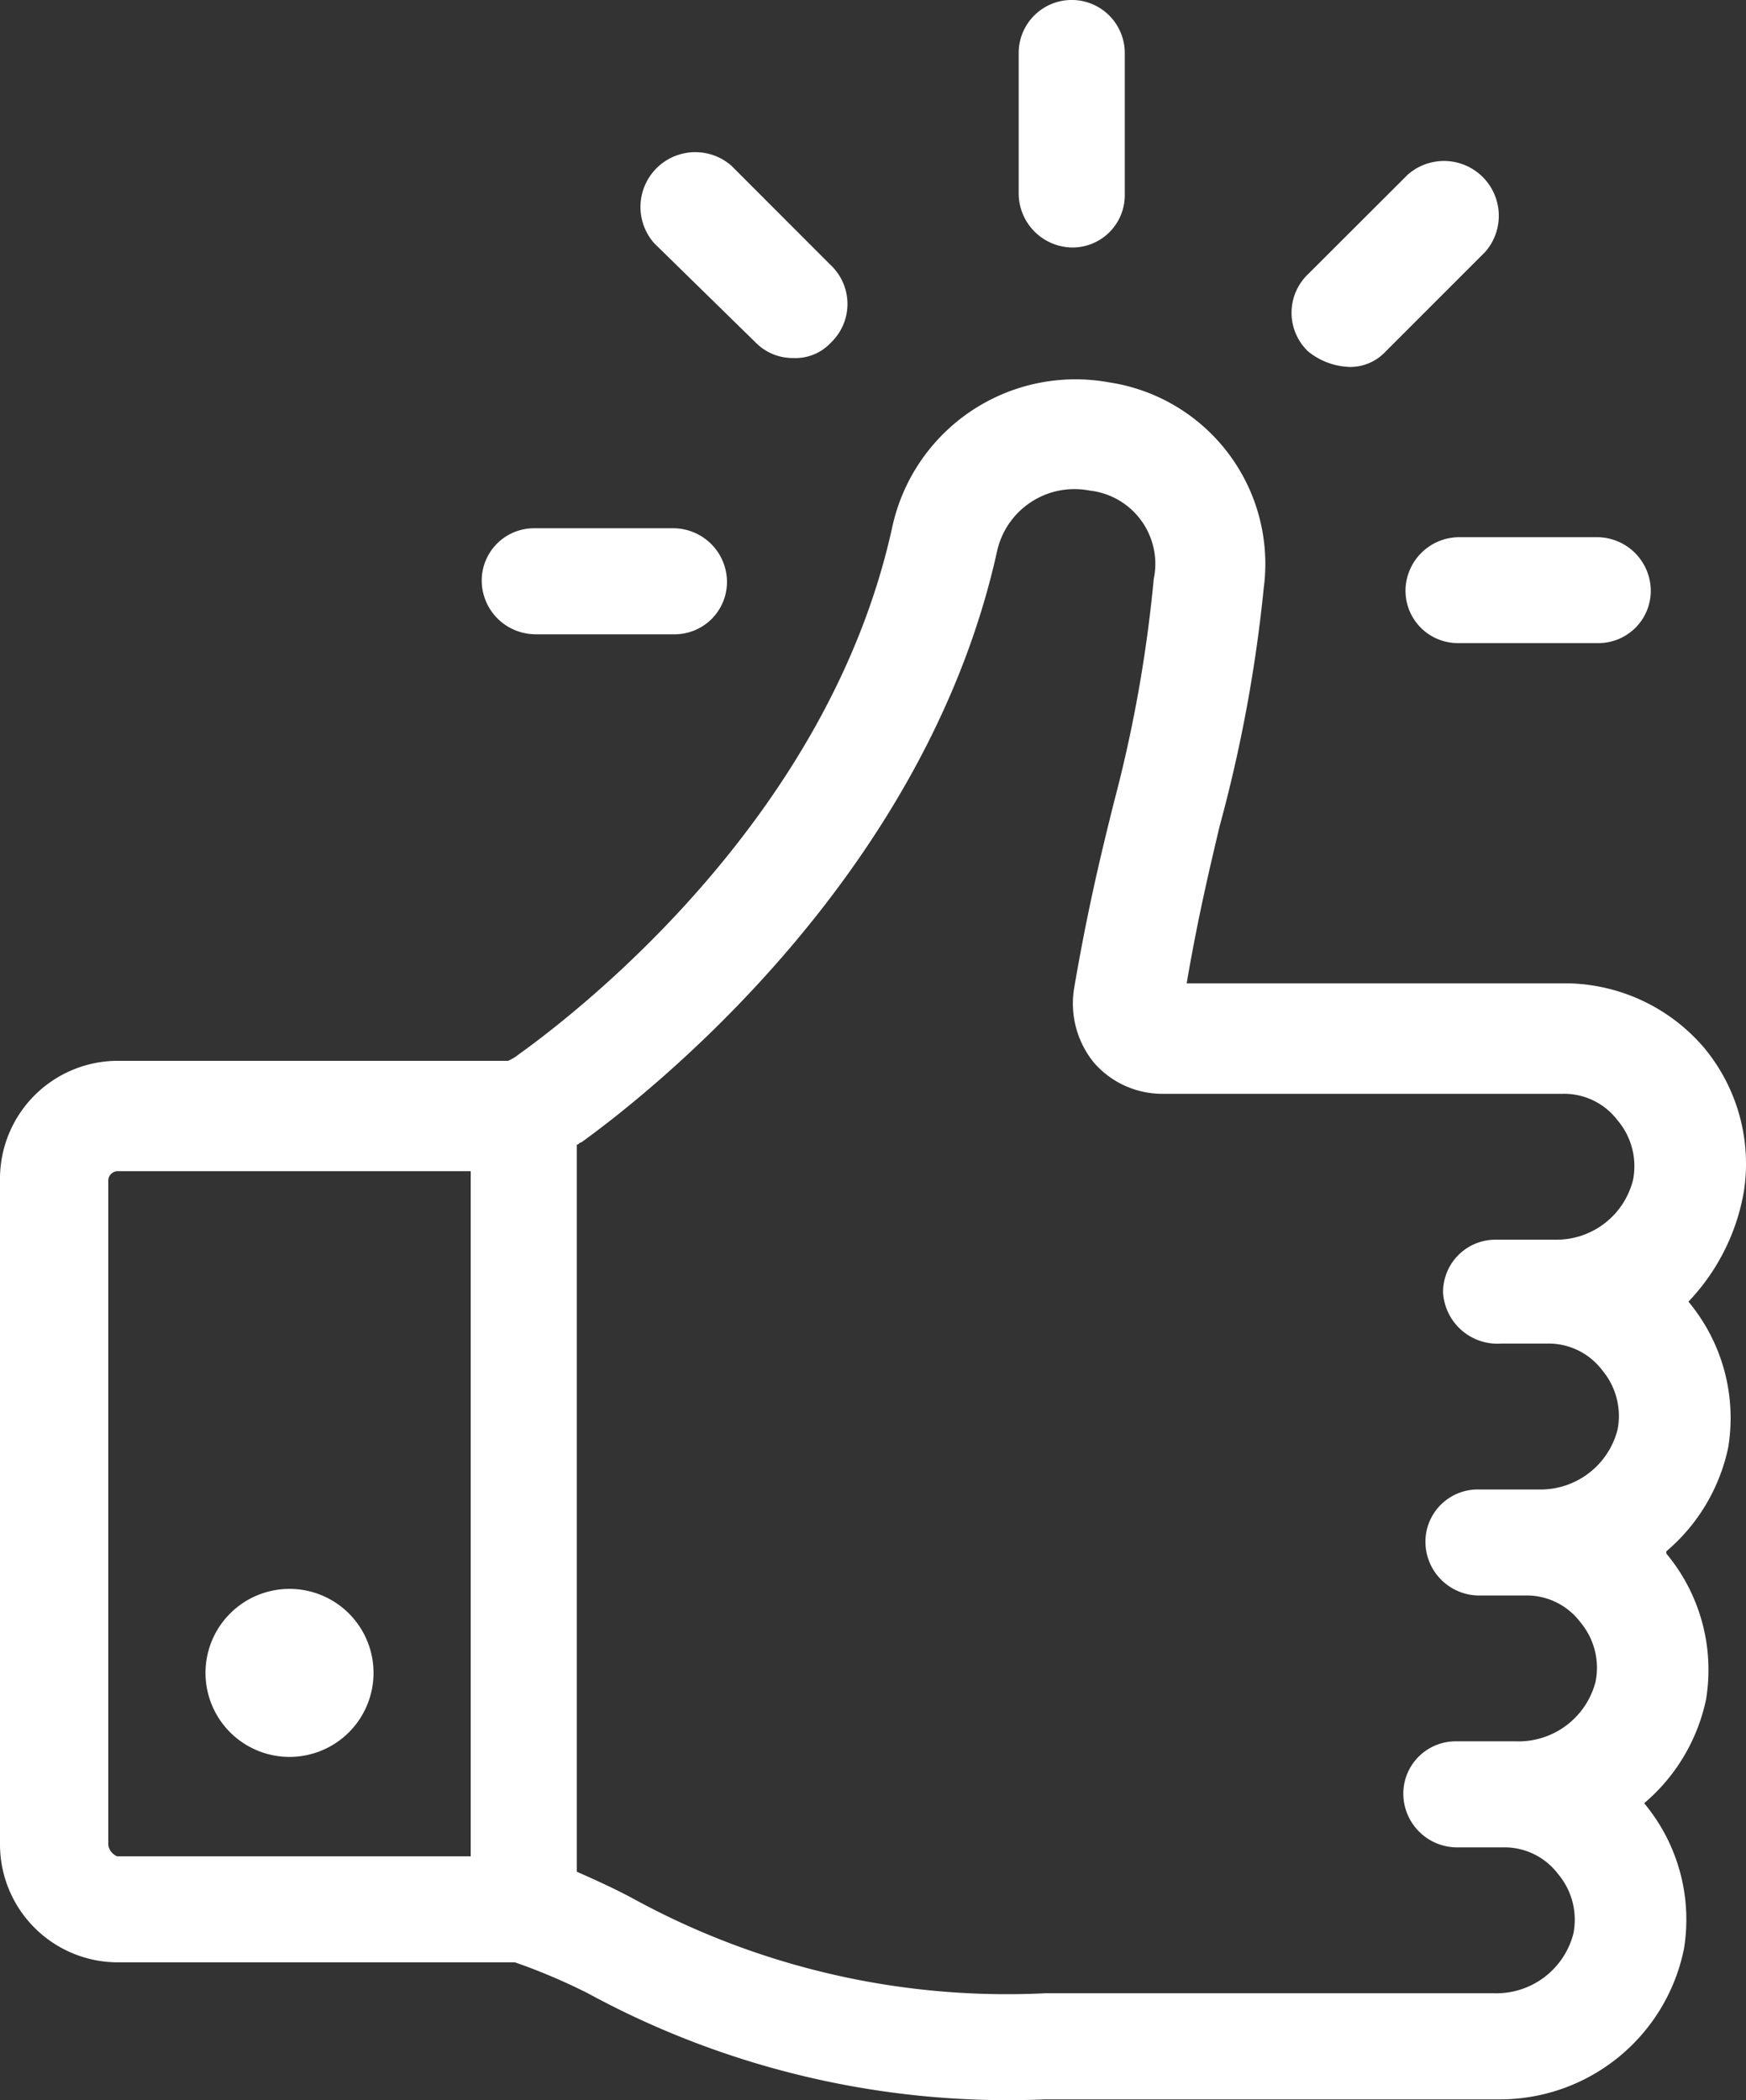 <svg id="Grupo_5716" data-name="Grupo 5716" xmlns="http://www.w3.org/2000/svg" xmlns:xlink="http://www.w3.org/1999/xlink" width="68.064" height="81.873" viewBox="0 0 68.064 81.873">
  <rect x="0" y="0" width="68.064" height="81.873" fill="#333333" stroke="none"/>
  <defs>
    <clipPath id="clip-path">
      <rect id="Rectángulo_2862" data-name="Rectángulo 2862" width="68.064" height="81.874" fill="#fff"/>
    </clipPath>
  </defs>
  <g id="Grupo_5715" data-name="Grupo 5715" clip-path="url(#clip-path)">
    <path id="Trazado_4275" data-name="Trazado 4275" d="M67.97,38.653a7.072,7.072,0,0,0-1.55-5.686,7.152,7.152,0,0,0-5.344-2.5H46.26c.427-2.5.855-4.307,1.282-6.117a56.828,56.828,0,0,0,1.723-9.3,7.157,7.157,0,0,0-6.03-8.011,7.309,7.309,0,0,0-8.443,5.6c-2.413,11.115-11.8,18.609-14.558,20.59a1.854,1.854,0,0,1-.427.259H4.566A4.6,4.6,0,0,0,0,38.05V64.068a4.6,4.6,0,0,0,4.566,4.566H20.073a23.231,23.231,0,0,1,2.843,1.206,34.248,34.248,0,0,0,17.833,4.136H58.407a7.322,7.322,0,0,0,7.237-5.859,7.072,7.072,0,0,0-1.55-5.686,7.264,7.264,0,0,0,2.413-4.048,7.072,7.072,0,0,0-1.55-5.686v-.085a7.264,7.264,0,0,0,2.413-4.048,7.072,7.072,0,0,0-1.55-5.686,8.254,8.254,0,0,0,2.148-4.224M4.221,64.068V38.136a.372.372,0,0,1,.344-.344H18.35V64.5H4.566a.575.575,0,0,1-.344-.43M58.495,44.512H60.3a2.616,2.616,0,0,1,2.155,1.035,2.767,2.767,0,0,1,.6,2.326,3.1,3.1,0,0,1-3.1,2.326H57.634a2.041,2.041,0,0,0-2.067,2.016v.051a2.1,2.1,0,0,0,2.067,2.067h1.808A2.616,2.616,0,0,1,61.6,55.366a2.762,2.762,0,0,1,.6,2.326,3.1,3.1,0,0,1-3.1,2.326H56.772a2.041,2.041,0,0,0-2.067,2.016v.051a2.1,2.1,0,0,0,2.067,2.067H58.58a2.616,2.616,0,0,1,2.155,1.035,2.762,2.762,0,0,1,.6,2.326,3.1,3.1,0,0,1-3.1,2.326H40.748a30.361,30.361,0,0,1-15.937-3.619c-.776-.427-1.55-.776-2.326-1.12V36.757c.085,0,.085-.086.173-.086,3.1-2.24,13.438-10.6,16.2-23a3.09,3.09,0,0,1,3.619-2.413,2.875,2.875,0,0,1,2.544,3.168c-.011.094-.026.186-.045.278a53.633,53.633,0,0,1-1.55,8.7c-.517,2.067-1.035,4.222-1.55,7.237a3.65,3.65,0,0,0,.776,2.928,3.53,3.53,0,0,0,2.67,1.206h15.6a2.616,2.616,0,0,1,2.137,1.035,2.762,2.762,0,0,1,.6,2.326,3.074,3.074,0,0,1-3.016,2.326H58.322a2.041,2.041,0,0,0-2.067,2.016v.051a2.123,2.123,0,0,0,2.24,1.984" transform="translate(0 7.867)" fill="#fff"/>
    <path id="Trazado_4276" data-name="Trazado 4276" d="M7.023,28.979a3.275,3.275,0,1,1-3.275,3.275,3.275,3.275,0,0,1,3.275-3.275" transform="translate(4.263 32.963)" fill="#fff"/>
    <path id="Trazado_4277" data-name="Trazado 4277" d="M20.648,9.649a2.041,2.041,0,0,0,2.067-2.016V2.067a2.068,2.068,0,0,0-4.136,0V7.494a2.117,2.117,0,0,0,2.069,2.155" transform="translate(21.132)" fill="#fff"/>
    <path id="Trazado_4278" data-name="Trazado 4278" d="M16.173,10.2a2.023,2.023,0,0,0,1.464.6,1.885,1.885,0,0,0,1.464-.6,2.081,2.081,0,0,0,.073-2.943.777.777,0,0,0-.073-.073L15.227,3.306a2.137,2.137,0,0,0-3.016,3.016Z" transform="translate(13.289 3.158)" fill="#fff"/>
    <path id="Trazado_4279" data-name="Trazado 4279" d="M10.853,13.769H16.28a2.043,2.043,0,0,0,2.067-2.018V11.7A2.1,2.1,0,0,0,16.28,9.635H10.853a2.04,2.04,0,0,0-2.067,2.016V11.7a2.1,2.1,0,0,0,2.067,2.067" transform="translate(9.993 10.959)" fill="#fff"/>
    <path id="Trazado_4280" data-name="Trazado 4280" d="M25.634,11.862a2.041,2.041,0,0,0,2.016,2.067h5.478a2.041,2.041,0,0,0,2.067-2.016v-.051A2.1,2.1,0,0,0,33.128,9.8H27.7a2.1,2.1,0,0,0-2.067,2.067" transform="translate(29.157 11.142)" fill="#fff"/>
    <path id="Trazado_4281" data-name="Trazado 4281" d="M25.756,10.962a1.885,1.885,0,0,0,1.464-.6L31.1,6.482a2.137,2.137,0,0,0-3.016-3.016L24.2,7.343a2.081,2.081,0,0,0-.073,2.943c.024.026.047.049.073.073a2.681,2.681,0,0,0,1.552.6" transform="translate(26.795 3.342)" fill="#fff"/>
  </g>
</svg>
